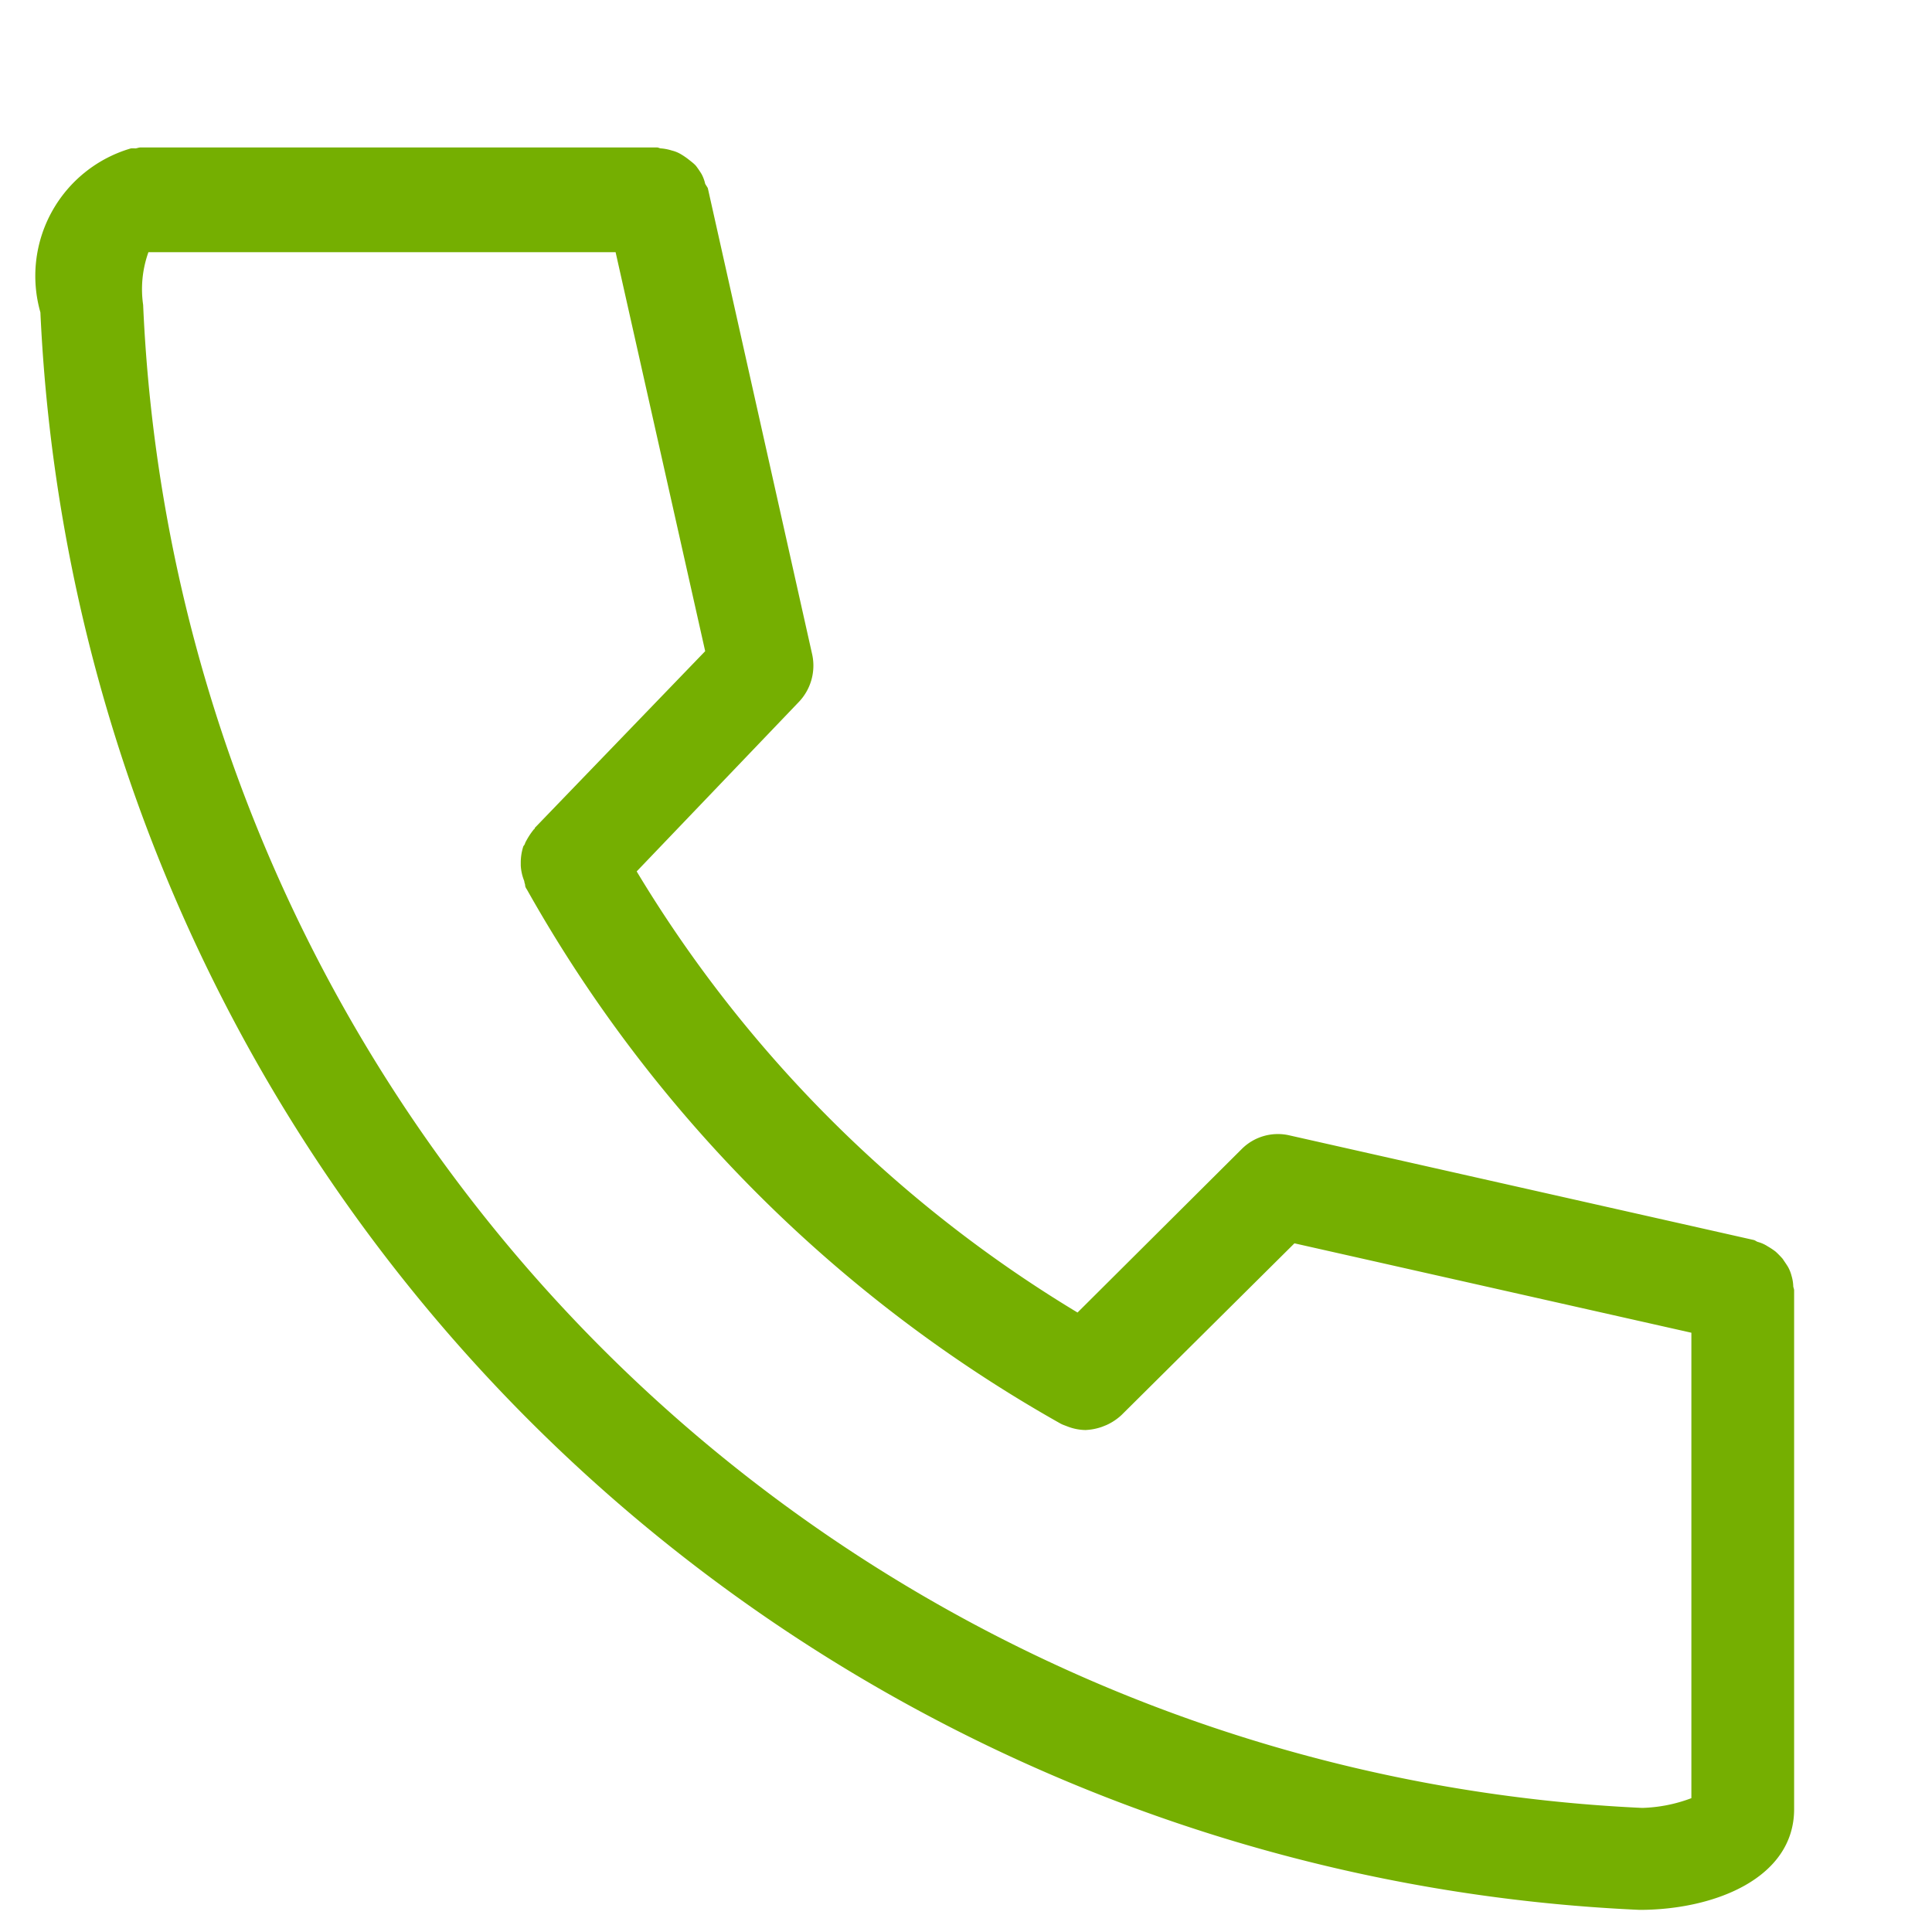 <svg id="icn_tel01.svg" xmlns="http://www.w3.org/2000/svg" width="22" height="22" viewBox="0 0 22 22">
  <defs>
    <style>
      .cls-1 {
        fill: #ddd;
        opacity: 0;
      }

      .cls-2 {
        fill: #75af01;
        fill-rule: evenodd;
      }
    </style>
  </defs>
  <rect id="長方形_1269" data-name="長方形 1269" class="cls-1" width="22" height="22"/>
  <path id="シェイプ_1539" data-name="シェイプ 1539" class="cls-2" d="M1962.42,74.642a0.466,0.466,0,0,0-.02-0.116,0.412,0.412,0,0,0-.04-0.1c-0.02-.033-0.04-0.06-0.06-0.091a1.062,1.062,0,0,0-.08-0.082,0.8,0.8,0,0,0-.09-0.06,0.391,0.391,0,0,0-.11-0.05c-0.02-.005-0.03-0.018-0.05-0.023l-5.29-1.192a0.582,0.582,0,0,0-.54.156l-1.87,1.862a14.725,14.725,0,0,1-5.02-5.023L1951.09,68a0.6,0.6,0,0,0,.16-0.541l-1.19-5.317c-0.01-.018-0.02-0.031-0.03-0.049a0.439,0.439,0,0,0-.04-0.109c-0.02-.033-0.04-0.062-0.06-0.089s-0.06-.056-0.09-0.08a0.807,0.807,0,0,0-.09-0.061,0.373,0.373,0,0,0-.1-0.04,0.554,0.554,0,0,0-.12-0.024c-0.02,0-.03-0.011-0.05-0.011h-5.88c-0.02,0-.04.01-0.06,0.011a0.253,0.253,0,0,0-.05,0,1.513,1.513,0,0,0-1.03,1.867,19.082,19.082,0,0,0,18.21,18.191c0.85,0,1.76-.359,1.76-1.147V74.694C1962.43,74.675,1962.42,74.661,1962.42,74.642Zm-18.79-11.17a1.249,1.249,0,0,1,.06-0.6h5.32l1.02,4.543-1.94,2.012a0.016,0.016,0,0,1-.01.016,0.82,0.82,0,0,0-.1.156,0.076,0.076,0,0,1-.02.036,0.6,0.6,0,0,0-.03.188v0.033a0.547,0.547,0,0,0,.04.177c0,0.017.01,0.034,0.01,0.049s0.01,0.033.02,0.047a15.925,15.925,0,0,0,6.07,6.078,0.279,0.279,0,0,0,.04.019l0.05,0.019a0.586,0.586,0,0,0,.2.039h0a0.65,0.65,0,0,0,.19-0.037l0.05-.02a0.637,0.637,0,0,0,.17-0.113h0v0l1.97-1.956,4.52,1.018v5.3a1.709,1.709,0,0,1-.56.111A17.915,17.915,0,0,1,1943.63,63.472Z" transform="translate(-1942 -60)"/>
</svg>
